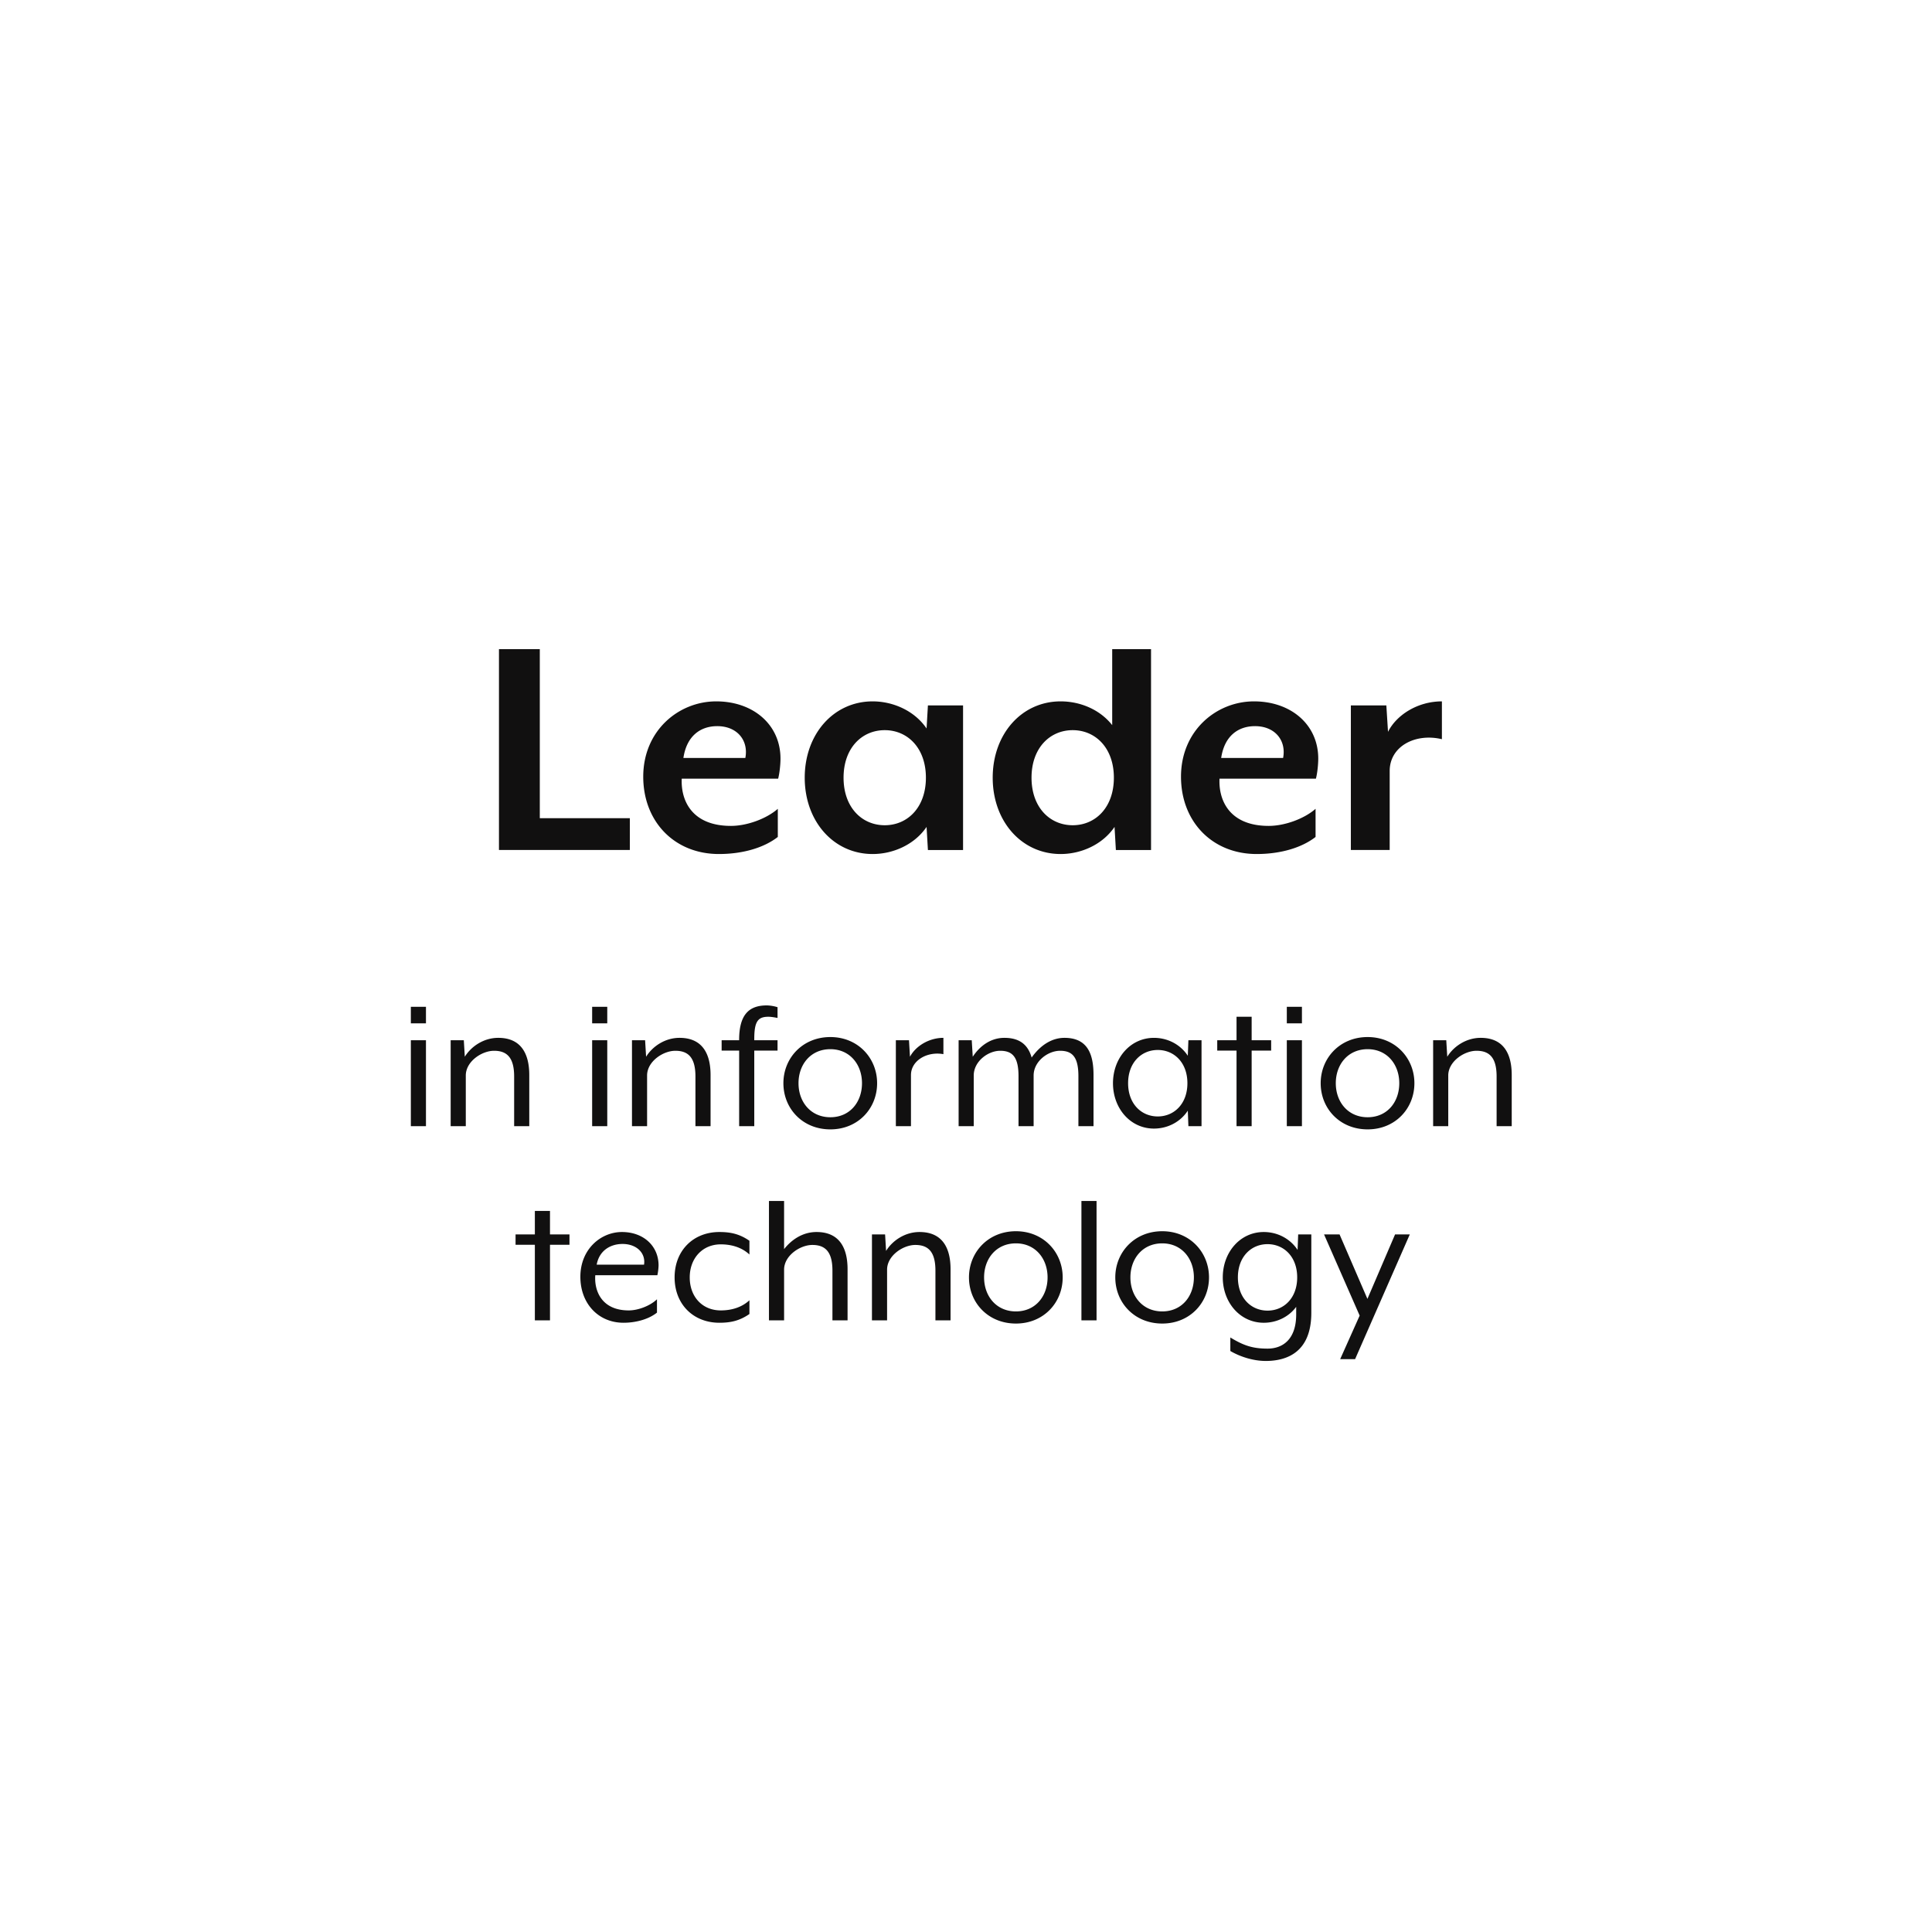 <svg width="199" height="199" fill="none" xmlns="http://www.w3.org/2000/svg"><g clip-path="url(#a)"><g filter="url(#b)"><path d="M99.256 183c45.982 0 83.257-37.16 83.257-83s-37.275-83-83.257-83C53.276 17 16 54.16 16 100s37.275 83 83.256 83Z" fill="#fff"/></g><path d="M42.318 105.404h1.557v-1.701h-1.557v1.701Zm0 10.596h1.557v-8.854h-1.557V116Zm4.103 0h1.557v-5.226c0-1.435 1.64-2.542 2.91-2.542 1.292 0 2.07.656 2.07 2.644V116h1.558v-5.267c0-2.193-.84-3.833-3.197-3.833-1.496 0-2.787.881-3.443 1.947l-.102-1.701H46.42V116Zm14.57-10.596h1.558v-1.701h-1.557v1.701Zm0 10.596h1.558v-8.854h-1.557V116Zm4.104 0h1.557v-5.226c0-1.435 1.64-2.542 2.91-2.542 1.292 0 2.07.656 2.07 2.644V116h1.558v-5.267c0-2.193-.84-3.833-3.197-3.833-1.496 0-2.787.881-3.443 1.947l-.103-1.701h-1.352V116Zm11.038 0h1.558v-7.788h2.397v-1.066h-2.397v-.123c0-1.803.368-2.295 1.455-2.295.266 0 .635.061.942.123v-1.107a4.006 4.006 0 0 0-1.106-.185c-1.865 0-2.85.984-2.85 3.567v.02H74.33v1.066h1.804V116Zm9.396.328c2.849 0 4.816-2.152 4.816-4.755 0-2.582-1.968-4.755-4.816-4.755-2.87 0-4.837 2.173-4.837 4.755 0 2.603 1.967 4.755 4.837 4.755Zm0-1.25c-2.009 0-3.28-1.558-3.28-3.505 0-1.927 1.25-3.505 3.28-3.505 2.008 0 3.258 1.578 3.258 3.505 0 1.947-1.25 3.505-3.258 3.505Zm6.746.922h1.557v-5.267c0-1.496 1.66-2.46 3.341-2.152V106.9c-1.496 0-2.87.861-3.443 1.947l-.103-1.701h-1.352V116Zm6.465 0h1.557v-5.226c0-1.435 1.455-2.542 2.726-2.542 1.291 0 1.886.677 1.886 2.624V116h1.557v-5.226c0-1.435 1.455-2.542 2.726-2.542 1.291 0 1.886.677 1.886 2.624V116h1.557v-5.267c0-2.193-.635-3.833-2.992-3.833-1.23 0-2.418.676-3.382 2.029-.348-1.23-1.147-2.029-2.808-2.029-1.393 0-2.52.82-3.258 1.947l-.103-1.701H98.74V116Zm20.121.246c1.456 0 2.747-.717 3.485-1.845l.061 1.599h1.353v-8.854h-1.353l-.061 1.599c-.738-1.128-2.029-1.845-3.485-1.845-2.439 0-4.222 2.091-4.222 4.673s1.783 4.673 4.222 4.673Zm.39-1.25c-1.681 0-3.054-1.291-3.054-3.423 0-2.131 1.373-3.423 3.054-3.423 1.68 0 3.054 1.292 3.054 3.423 0 2.132-1.374 3.423-3.054 3.423Zm8.115 1.004h1.557v-7.788h2.009v-1.066h-2.009v-2.418h-1.557v2.418h-1.988v1.066h1.988V116Zm5.179-10.596h1.557v-1.701h-1.557v1.701Zm0 10.596h1.557v-8.854h-1.557V116Zm8.325.328c2.848 0 4.816-2.152 4.816-4.755 0-2.582-1.968-4.755-4.816-4.755-2.87 0-4.837 2.173-4.837 4.755 0 2.603 1.967 4.755 4.837 4.755Zm0-1.25c-2.009 0-3.28-1.558-3.28-3.505 0-1.927 1.251-3.505 3.28-3.505 2.008 0 3.258 1.578 3.258 3.505 0 1.947-1.25 3.505-3.258 3.505Zm6.746.922h1.557v-5.226c0-1.435 1.64-2.542 2.911-2.542 1.291 0 2.07.656 2.07 2.644V116h1.557v-5.267c0-2.193-.84-3.833-3.197-3.833-1.496 0-2.787.881-3.443 1.947l-.103-1.701h-1.352V116Zm-92.524 20h1.558v-7.788h2.008v-1.066H56.65v-2.418h-1.558v2.418h-1.988v1.066h1.988V136Zm9.135.246c1.29 0 2.602-.369 3.443-1.045v-1.373c-.677.655-1.906 1.147-2.91 1.147-2.829 0-3.567-2.07-3.444-3.627h6.395a5.61 5.61 0 0 0 .123-1.005c0-2.008-1.558-3.443-3.771-3.443-2.173 0-4.284 1.763-4.284 4.612 0 2.746 1.845 4.734 4.448 4.734Zm-2.767-5.985c.266-1.455 1.414-2.131 2.664-2.131 1.455 0 2.398.943 2.214 2.131H61.46Zm12.638 5.985c1.168 0 2.09-.205 3.095-.902v-1.414c-.84.779-1.927 1.045-2.952 1.045-1.906 0-3.197-1.414-3.197-3.402 0-1.947 1.291-3.402 3.197-3.402 1.025 0 2.111.266 2.952 1.045v-1.414c-1.005-.697-1.927-.902-3.095-.902-2.685 0-4.612 1.906-4.612 4.673 0 2.767 1.927 4.673 4.612 4.673Zm5.107-.246h1.558v-5.226c0-1.435 1.64-2.542 2.91-2.542 1.291 0 2.07.656 2.07 2.644V136h1.558v-5.267c0-2.193-.84-3.833-3.198-3.833-1.434 0-2.582.799-3.34 1.763v-4.96h-1.558V136Zm10.608 0h1.558v-5.226c0-1.435 1.64-2.542 2.91-2.542 1.291 0 2.07.656 2.07 2.644V136h1.558v-5.267c0-2.193-.84-3.833-3.198-3.833-1.496 0-2.787.881-3.443 1.947l-.102-1.701h-1.353V136Zm14.83.328c2.849 0 4.816-2.152 4.816-4.755 0-2.582-1.967-4.755-4.816-4.755-2.87 0-4.837 2.173-4.837 4.755 0 2.603 1.967 4.755 4.837 4.755Zm0-1.25c-2.009 0-3.279-1.558-3.279-3.505 0-1.927 1.25-3.505 3.279-3.505 2.008 0 3.259 1.578 3.259 3.505 0 1.947-1.251 3.505-3.259 3.505Zm6.746.922h1.558v-12.297h-1.558V136Zm8.325.328c2.849 0 4.816-2.152 4.816-4.755 0-2.582-1.967-4.755-4.816-4.755-2.869 0-4.837 2.173-4.837 4.755 0 2.603 1.968 4.755 4.837 4.755Zm0-1.25c-2.009 0-3.279-1.558-3.279-3.505 0-1.927 1.25-3.505 3.279-3.505 2.009 0 3.259 1.578 3.259 3.505 0 1.947-1.25 3.505-3.259 3.505Zm10.661 5.103c2.131 0 4.693-.861 4.693-4.96v-8.075h-1.353l-.061 1.599c-.738-1.128-2.029-1.845-3.484-1.845-2.439 0-4.222 2.091-4.222 4.673s1.783 4.673 4.222 4.673c1.373 0 2.603-.635 3.34-1.64v.779c0 2.603-1.414 3.525-2.951 3.525-1.557 0-2.48-.328-3.832-1.147v1.393c.983.574 2.336 1.025 3.648 1.025Zm.184-5.185c-1.68 0-3.054-1.291-3.054-3.423 0-2.131 1.374-3.423 3.054-3.423 1.681 0 3.054 1.292 3.054 3.423 0 2.132-1.373 3.423-3.054 3.423Zm7.48 5.001h1.537l5.636-12.851h-1.517l-2.848 6.641-2.87-6.641h-1.598l3.668 8.362-2.008 4.489ZM64.876 87.552v-3.275h-9.275V66.864h-4.206v20.688h13.481Zm15.516-9.413c0-3.517-2.828-5.896-6.62-5.896-3.862 0-7.517 3-7.517 7.758 0 4.62 3.207 7.965 7.793 7.965 2.482 0 4.654-.655 6.068-1.758V83.31c-1.138 1-3.138 1.759-4.827 1.759-4 0-5.172-2.586-5.069-4.862h9.93c.138-.517.242-1.414.242-2.069Zm-3.62-.069h-6.38c.345-2.31 1.794-3.275 3.483-3.275 2.069 0 3.241 1.482 2.897 3.275Zm22.425 9.482V72.657h-3.62l-.138 2.379c-1.241-1.828-3.448-2.793-5.551-2.793-4.035 0-7 3.38-7 7.862s2.965 7.861 7 7.861c2.103 0 4.31-.965 5.551-2.793l.138 2.38h3.62Zm-3.827-7.448c0 3.07-1.896 4.897-4.241 4.897-2.345 0-4.241-1.828-4.241-4.897 0-3.068 1.896-4.896 4.241-4.896 2.345 0 4.241 1.828 4.241 4.897Zm23.189 7.448V66.864h-4v7.827c-1.276-1.62-3.31-2.448-5.31-2.448-4.034 0-6.999 3.38-6.999 7.862s2.965 7.861 6.999 7.861c2.103 0 4.31-.965 5.551-2.793l.138 2.38h3.621Zm-3.828-7.448c0 3.07-1.896 4.897-4.241 4.897-2.344 0-4.241-1.828-4.241-4.897 0-3.068 1.897-4.896 4.241-4.896 2.345 0 4.241 1.828 4.241 4.897Zm21.051-1.965c0-3.517-2.827-5.896-6.62-5.896-3.862 0-7.517 3-7.517 7.758 0 4.62 3.207 7.965 7.793 7.965 2.483 0 4.655-.655 6.068-1.758V83.31c-1.137 1-3.137 1.759-4.827 1.759-3.999 0-5.172-2.586-5.068-4.862h9.93c.138-.517.241-1.414.241-2.069Zm-3.62-.069h-6.379c.345-2.31 1.793-3.275 3.483-3.275 2.068 0 3.241 1.482 2.896 3.275Zm16.357-1.93v-3.897c-2.517 0-4.689 1.414-5.551 3.138l-.172-2.724h-3.655v14.895h3.999v-8.137c0-2.552 2.655-3.93 5.379-3.276Z" fill="#111010"/></g><defs><clipPath id="a"><path fill="#fff" d="M0 0h199v199H0z"/></clipPath><filter id="b" x="-5.721" y="-2.548" width="209.954" height="209.441" filterUnits="userSpaceOnUse" color-interpolation-filters="sRGB"><feFlood flood-opacity="0" result="BackgroundImageFix"/><feColorMatrix in="SourceAlpha" values="0 0 0 0 0 0 0 0 0 0 0 0 0 0 0 0 0 0 127 0" result="hardAlpha"/><feOffset dy="2.172"/><feGaussianBlur stdDeviation="10.86"/><feColorMatrix values="0 0 0 0 0 0 0 0 0 0 0 0 0 0 0 0 0 0 0.07 0"/><feBlend in2="BackgroundImageFix" result="effect1_dropShadow"/><feBlend in="SourceGraphic" in2="effect1_dropShadow" result="shape"/></filter></defs></svg>
